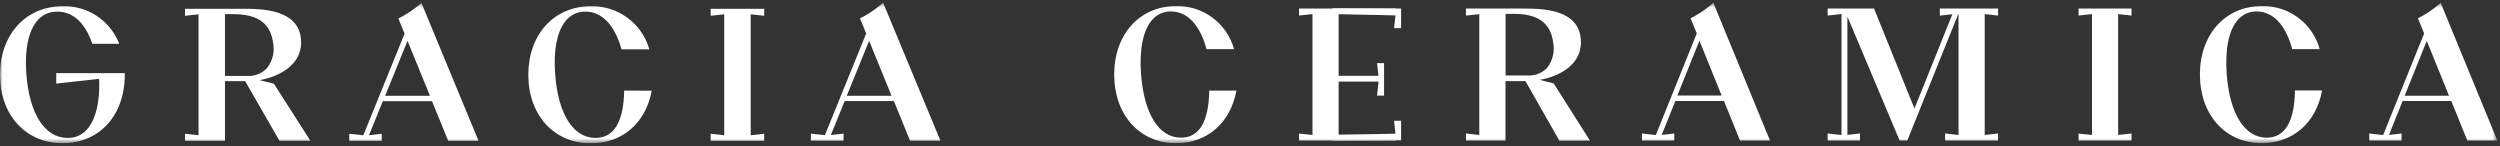 <svg width="478" height="28" viewBox="0 0 478 28" fill="none" xmlns="http://www.w3.org/2000/svg">
<rect x="0" y="0" width="478" height="28" fill="#333333" stroke="none"/>
<g clip-path="url(#clip0_204_2311)">
<mask id="mask0_204_2311" style="mask-type:alpha" maskUnits="userSpaceOnUse" x="0" y="0" width="478" height="28">
<path d="M477.5 0.5H0.012V27.401H477.5V0.5Z" fill="white"/>
</mask>
<g mask="url(#mask0_204_2311)">
<path d="M248.382 2.973L250.946 2.696V25.808L248.382 25.531V26.876H266.865L267.881 25.531L255.947 25.808V2.696L267.881 2.973L266.865 1.638H248.382V2.973Z" fill="white"/>
<path d="M254.852 15.607H263.59L263.294 18.279H264.635V12.075H263.294L263.56 14.49H254.852V15.607Z" fill="white"/>
<path d="M254.773 2.706H266.835L266.549 5.377H267.89V1.638L254.773 1.588V2.706Z" fill="white"/>
<path d="M254.773 25.748H266.835L266.549 23.087H267.89V26.827L254.773 26.876V25.748Z" fill="white"/>
<path d="M382.03 2.973V1.638H377.069H374.485H370.895V2.993L373.292 2.716L370.688 9.206L370.274 10.245L366.043 20.742L361.792 10.245L361.378 9.206L358.32 1.638H356.999H353.222H352.581H352.097H349.454V2.973L352.008 2.696L352.097 2.677V25.818L349.444 25.521V26.876H355.628V25.521L353.222 25.798V3.3H353.281L363.212 26.876H364.672L374.416 2.696H374.465V25.808L371.911 25.521V26.876H382.03V25.521L379.475 25.808V2.696L382.03 2.973Z" fill="white"/>
<path d="M397.425 2.973L399.989 2.696V25.808L397.425 25.531V26.876H407.545V25.531L404.99 25.808V2.696L407.545 2.973V1.638H397.425V2.973Z" fill="white"/>
<path d="M327.332 0.767C326.15 1.782 324.856 2.659 323.475 3.379L323.239 3.488L324.422 6.397L316.592 25.828L313.938 25.521V26.876H320.123V25.521L317.716 25.798L320.329 19.308H329.63L332.687 26.876H338.427L327.578 0.5L327.292 0.767H327.332ZM329.176 18.269H320.705L324.935 7.782L329.176 18.269Z" fill="white"/>
<path d="M466.69 0.5L466.404 0.767C465.222 1.782 463.928 2.659 462.548 3.379L462.311 3.488L463.495 6.397L455.654 25.828L453.001 25.521V26.876H459.175V25.521L456.768 25.798L459.382 19.308H468.682L471.75 26.876H477.49L466.641 0.5H466.69ZM468.249 18.308H459.767L463.998 7.811L468.249 18.308Z" fill="white"/>
<path d="M297.113 15.964L294.381 15.271C297.458 14.767 302.271 12.778 302.271 8.088C302.271 1.638 294.756 1.638 291.136 1.638H280.288V2.973L282.842 2.706V25.808L280.288 25.521V26.876H287.852V15.509H291.669L298.148 26.896H304.007L297.103 16.013L297.113 15.964ZM287.871 2.647H289.43C294.065 2.647 296.462 4.378 296.965 8.098C297.133 8.939 297.12 9.805 296.926 10.64C296.732 11.474 296.362 12.257 295.841 12.936C295.371 13.44 294.798 13.835 294.161 14.093C293.524 14.351 292.838 14.466 292.152 14.43H287.871V2.647Z" fill="white"/>
<path d="M231.211 17.27C231.122 23.275 229.298 26.322 225.787 26.322C221.605 26.322 218.755 21.801 218.173 14.232C217.798 9.384 218.587 5.645 220.382 3.696C220.824 3.208 221.366 2.821 221.969 2.561C222.574 2.302 223.226 2.176 223.884 2.192C227.01 2.192 229.426 4.744 230.689 9.394H235.926V9.305C235.24 6.913 233.782 4.816 231.782 3.343C229.782 1.87 227.351 1.103 224.869 1.163C217.916 1.163 213.035 6.545 213.035 14.252C213.035 21.959 217.887 27.381 224.869 27.381C230.787 27.381 235.255 23.532 236.409 17.319H231.241" fill="white"/>
<path d="M438.8 17.27C438.711 23.275 436.886 26.322 433.375 26.322C429.193 26.322 426.333 21.801 425.751 14.232C425.386 9.384 426.165 5.645 427.96 3.696C428.405 3.208 428.948 2.822 429.553 2.562C430.159 2.303 430.813 2.177 431.472 2.192C434.598 2.192 437.015 4.744 438.277 9.394H443.504V9.305C442.82 6.914 441.364 4.817 439.365 3.344C437.367 1.871 434.937 1.103 432.458 1.163C425.505 1.163 420.622 6.545 420.622 14.252C420.622 21.959 425.485 27.361 432.458 27.361C438.375 27.361 442.833 23.512 443.987 17.299H438.819" fill="white"/>
<path d="M135.88 3.013L138.473 2.736V25.857L135.88 25.57V26.916H146.117V25.57L143.533 25.857V2.736L146.117 3.013V1.677H135.88V3.013Z" fill="white"/>
<path d="M82.207 18.318H73.637L77.917 7.811L82.207 18.318ZM80.294 0.807C79.1 1.826 77.793 2.702 76.398 3.419L76.162 3.527L77.355 6.436L69.465 25.867L66.782 25.58V26.926H72.986V25.58L70.55 25.847L73.193 19.347H82.602L85.698 26.926H91.498L80.57 0.54L80.294 0.807Z" fill="white"/>
<path d="M170.467 18.318H161.897L166.177 7.811L170.467 18.318ZM168.85 0.51L168.554 0.777C167.362 1.798 166.055 2.675 164.658 3.389L164.422 3.498L165.615 6.406L157.725 25.837L155.043 25.55V26.896H161.285V25.55L158.86 25.818L161.503 19.318H170.911L173.999 26.896H179.808L168.85 0.51Z" fill="white"/>
<path d="M43.013 2.706H44.591C49.276 2.706 51.702 4.438 52.215 8.158C52.384 8.999 52.37 9.867 52.172 10.703C51.975 11.538 51.599 12.32 51.071 12.995C50.597 13.506 50.018 13.907 49.374 14.17C48.731 14.433 48.037 14.552 47.343 14.519H43.013V2.706ZM52.363 16.003L49.602 15.32C52.708 14.806 57.57 12.818 57.57 8.128C57.57 1.677 49.966 1.677 46.317 1.677H35.37V3.023L37.954 2.736V25.857L35.37 25.58V26.926H43.013V15.508H46.87L53.428 26.906H59.346L52.363 16.003Z" fill="white"/>
<path d="M10.752 15.983L18.938 15.073C19.125 17.596 18.84 22.335 16.591 24.799C16.13 25.31 15.565 25.715 14.933 25.987C14.301 26.259 13.619 26.39 12.932 26.372C8.602 26.372 5.653 21.85 5.042 14.272C4.667 9.464 5.456 5.744 7.281 3.775C7.749 3.269 8.319 2.869 8.953 2.601C9.588 2.333 10.271 2.204 10.959 2.221C14.737 2.221 16.689 5.556 17.666 8.375H22.755V8.266C21.9 6.121 20.408 4.292 18.482 3.026C16.555 1.761 14.287 1.121 11.985 1.192C4.933 1.192 0.002 6.604 0.002 14.302C0.002 21.999 4.933 27.381 11.955 27.381C18.978 27.381 23.86 22.108 23.86 14.262V13.985H10.752V15.983Z" fill="white"/>
<path d="M119.34 17.319C119.251 23.325 117.367 26.372 113.856 26.372C109.616 26.372 106.736 21.851 106.154 14.282C105.769 9.424 106.568 5.684 108.383 3.725C108.835 3.238 109.386 2.853 109.998 2.594C110.61 2.335 111.269 2.208 111.933 2.222C115.089 2.222 117.535 4.784 118.837 9.434H124.133V9.345C123.424 6.94 121.943 4.838 119.921 3.364C117.899 1.89 115.448 1.127 112.949 1.193C105.926 1.193 101.015 6.585 101.015 14.302C101.015 22.019 105.947 27.401 112.949 27.401C118.984 27.401 123.452 23.562 124.616 17.339L119.34 17.319Z" fill="white"/>
</g>
</g>
<defs>
<clipPath id="clip0_204_2311">
<rect width="477.488" height="26.901" fill="white" transform="translate(0.012 0.5)"/>
</clipPath>
</defs>
</svg>
